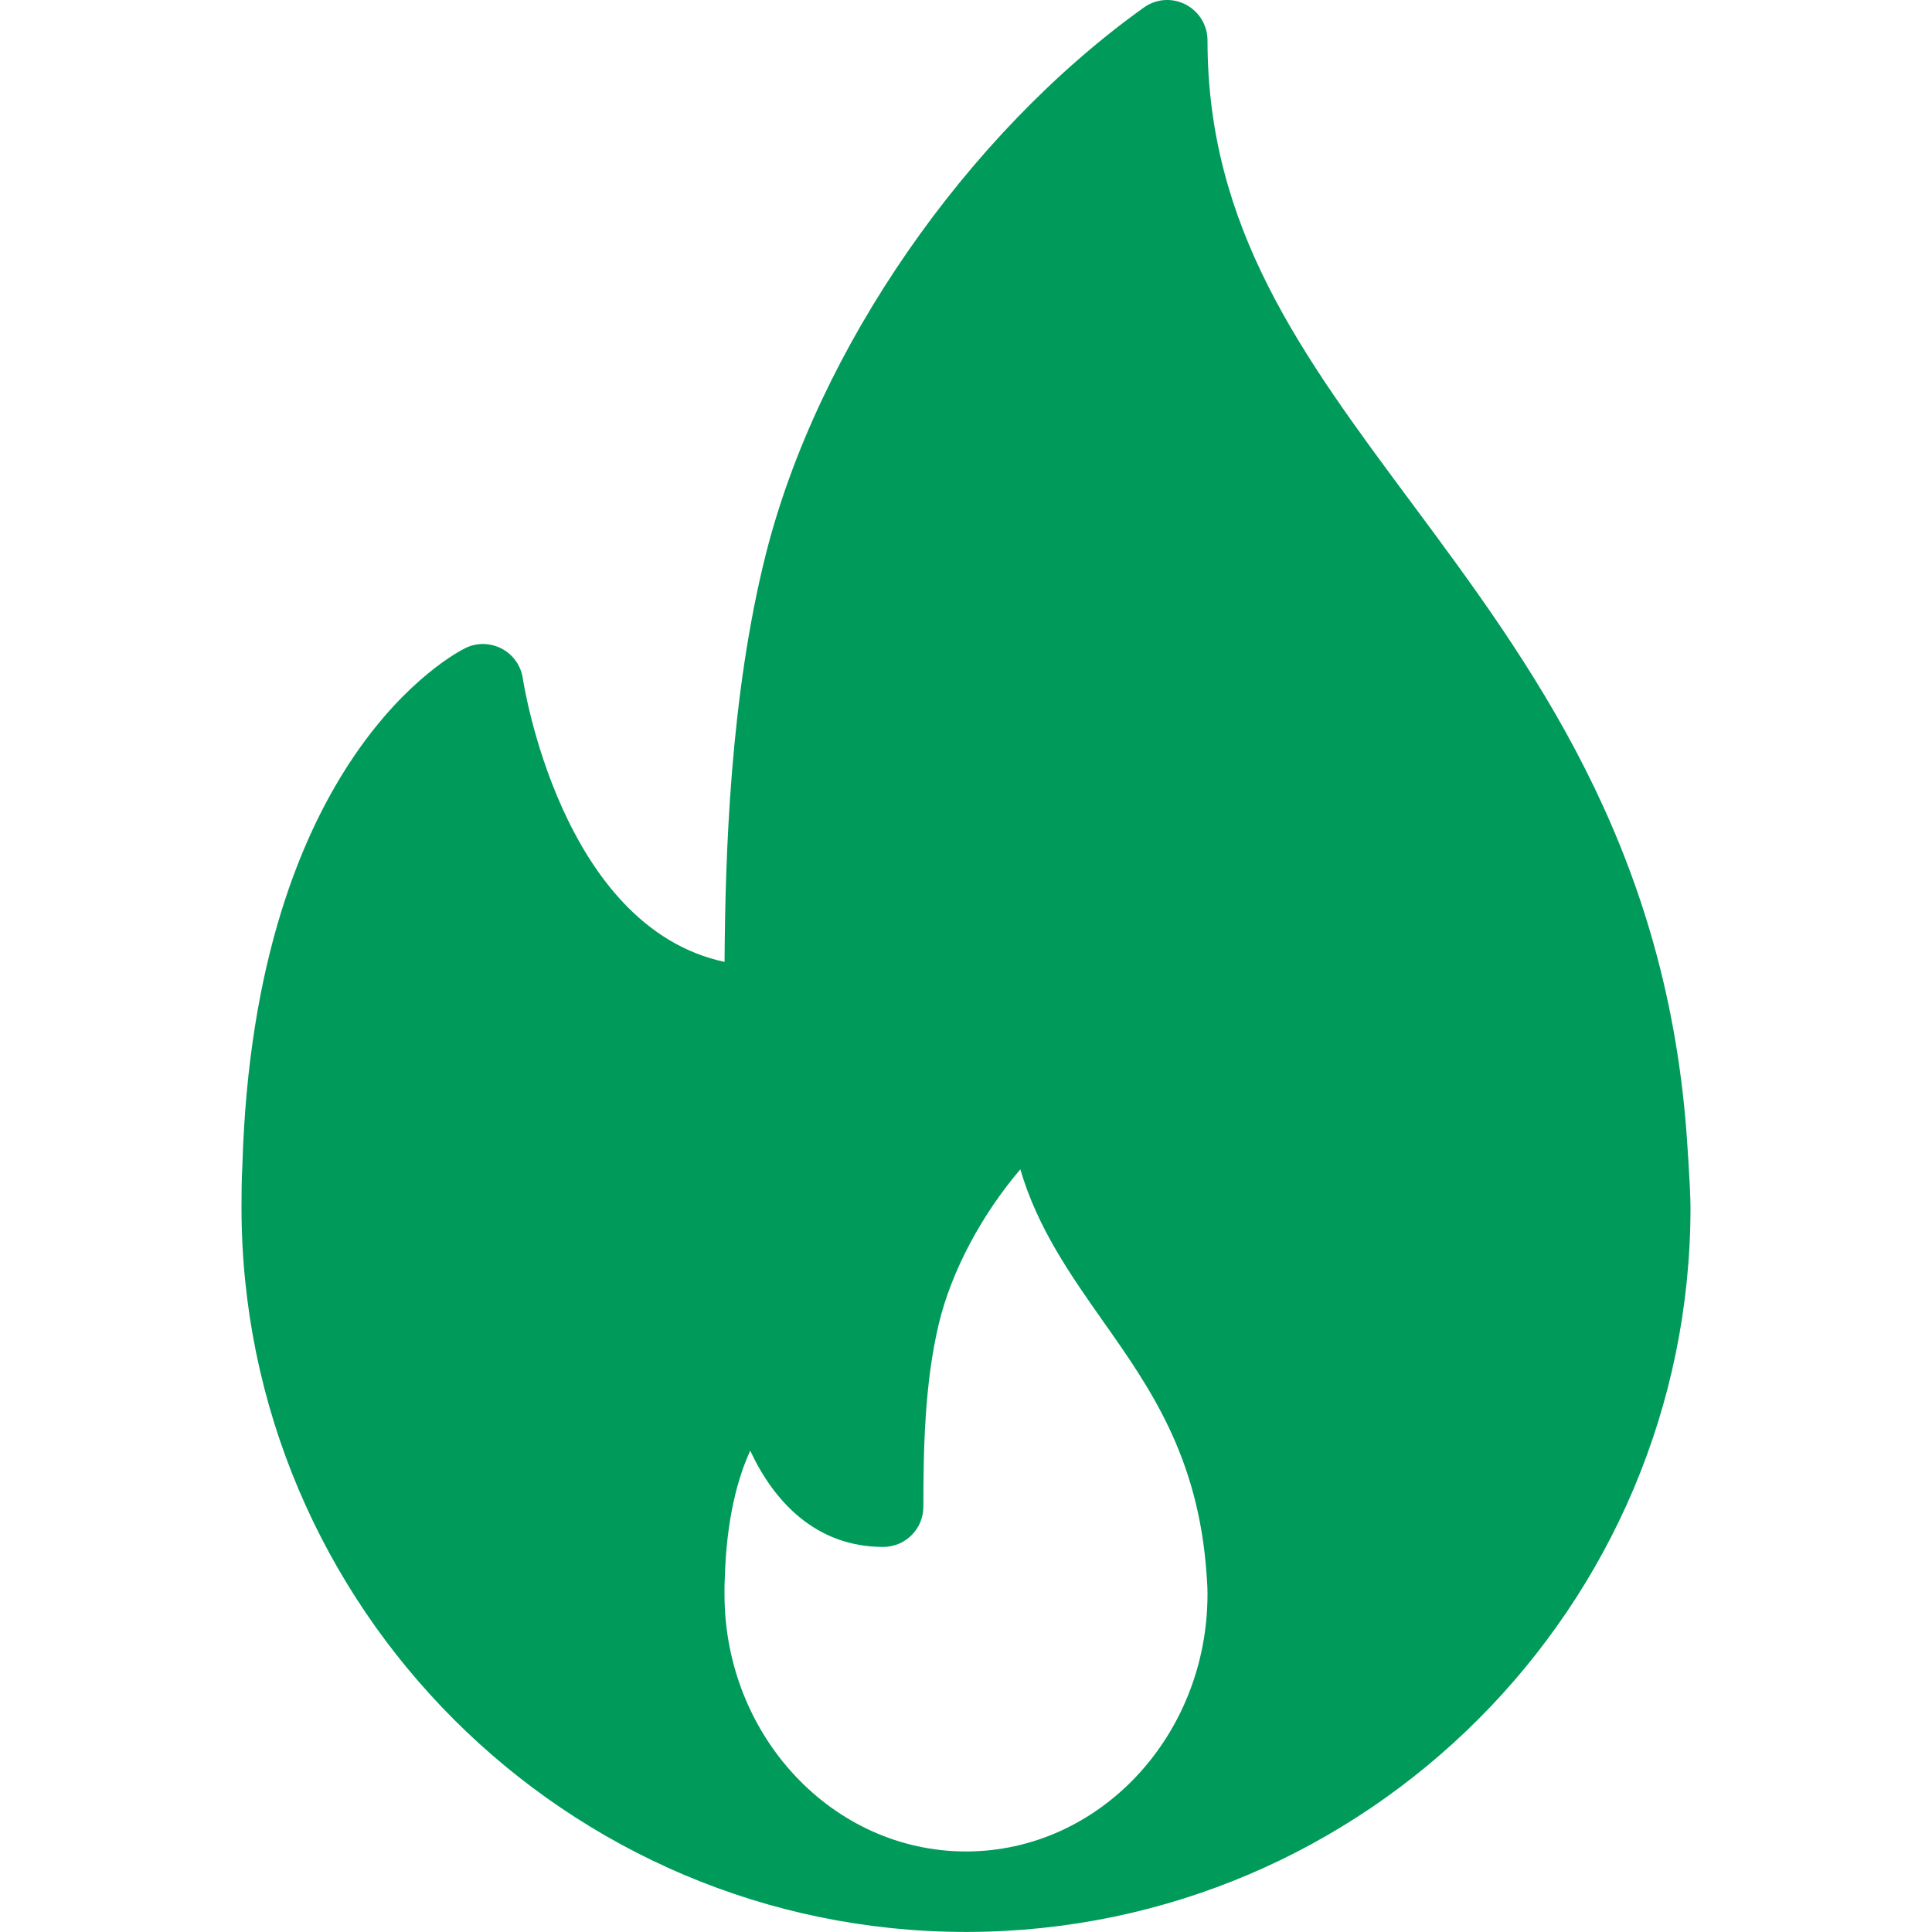 <svg width="32" height="32" viewBox="0 0 32 32" fill="none" xmlns="http://www.w3.org/2000/svg">
<path d="M27.932 18.736C27.565 13.963 25.343 10.972 23.383 8.333C21.568 5.89 20 3.78 20 0.668C20 0.418 19.86 0.189 19.638 0.075C19.415 -0.041 19.148 -0.022 18.945 0.125C16.001 2.232 13.545 5.783 12.687 9.17C12.091 11.529 12.012 14.181 12.001 15.932C9.283 15.351 8.667 11.284 8.66 11.24C8.63 11.029 8.501 10.845 8.313 10.745C8.124 10.646 7.901 10.639 7.709 10.734C7.566 10.803 4.21 12.509 4.014 19.319C4.001 19.545 4 19.773 4 20C4 26.616 9.383 31.999 16 31.999C16.009 32 16.019 32.001 16.027 31.999C16.029 31.999 16.032 31.999 16.035 31.999C22.635 31.98 28 26.604 28 20C28 19.667 27.932 18.736 27.932 18.736ZM16 30.666C13.794 30.666 12 28.754 12 26.405C12 26.325 11.999 26.244 12.005 26.145C12.032 25.154 12.22 24.478 12.426 24.028C12.813 24.859 13.505 25.622 14.628 25.622C14.996 25.622 15.294 25.324 15.294 24.956C15.294 24.007 15.314 22.912 15.55 21.924C15.761 21.047 16.263 20.115 16.9 19.368C17.183 20.338 17.735 21.123 18.274 21.889C19.046 22.985 19.843 24.119 19.983 26.052C19.992 26.166 20 26.281 20 26.405C20 28.754 18.206 30.666 16 30.666Z" fill="#009B5A"/>
</svg>
